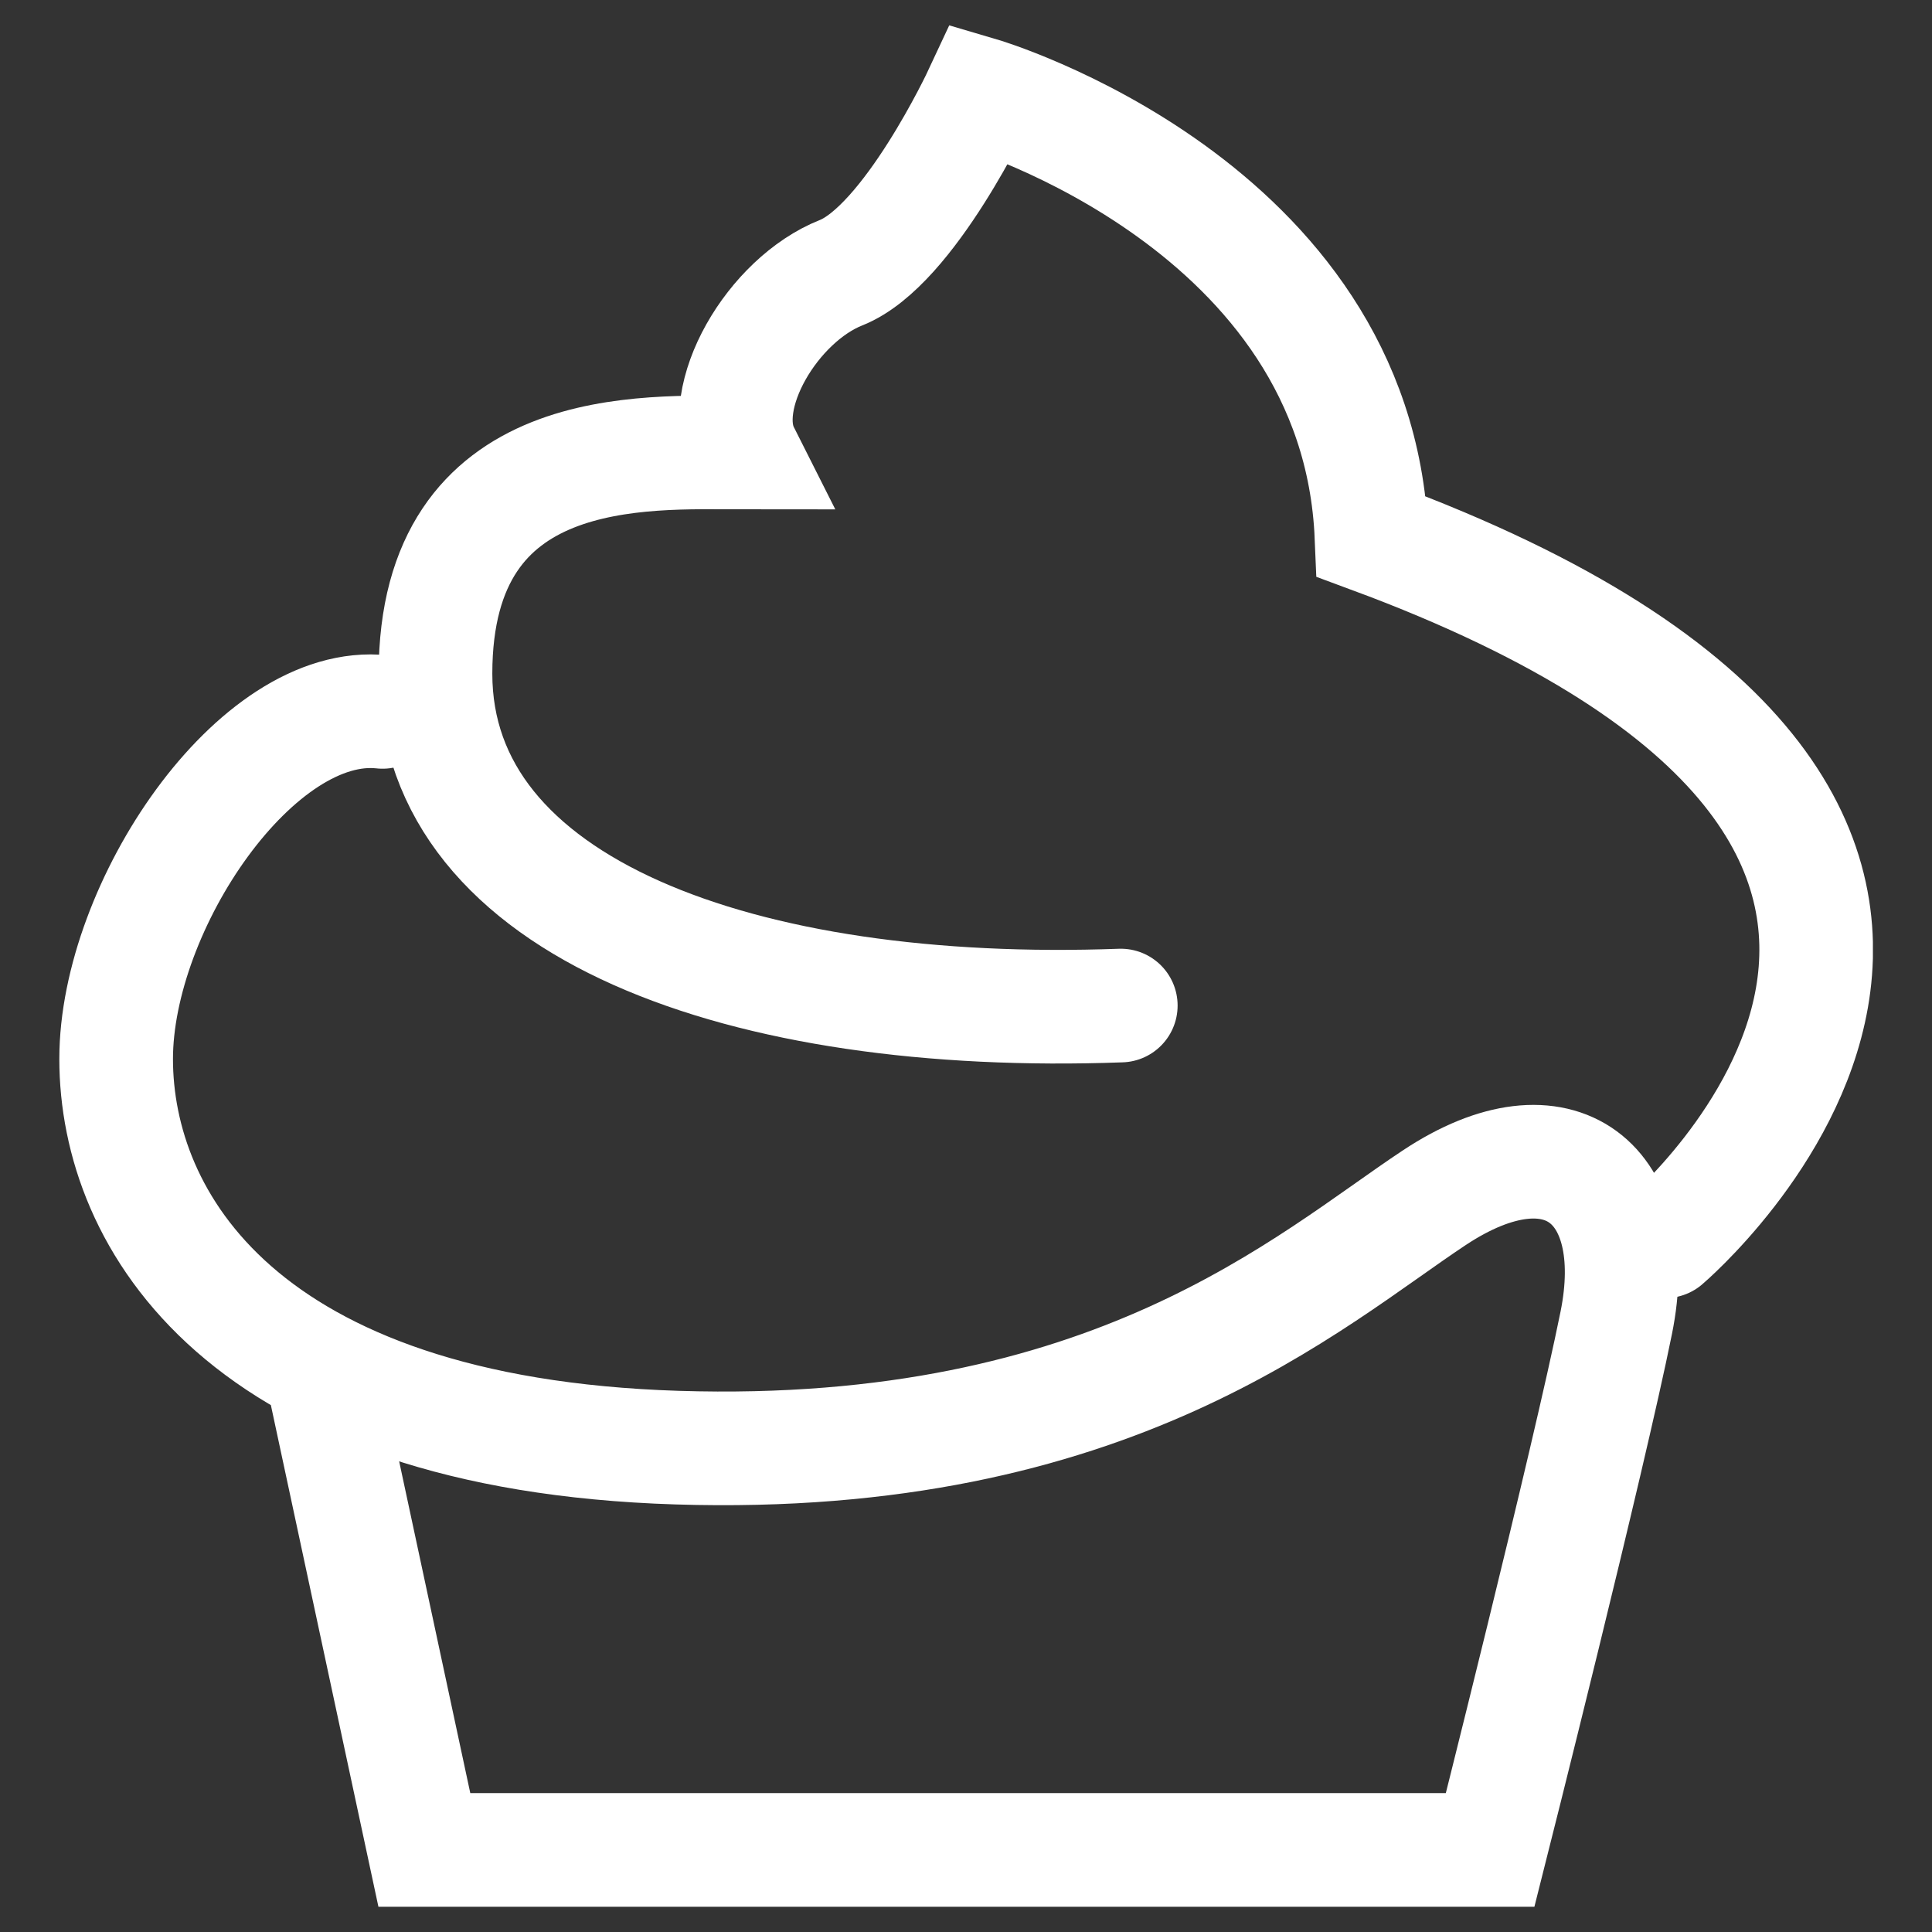 <svg id="Layer_1" data-name="Layer 1" xmlns="http://www.w3.org/2000/svg" xmlns:xlink="http://www.w3.org/1999/xlink" viewBox="0 0 85 85"><rect x="0" y="0" width="85" height="85" fill="#333333" stroke="none"/><defs><style>.cls-1,.cls-3{fill:none;}.cls-2{clip-path:url(#clip-path);}.cls-3{stroke:#fff;stroke-linecap:round;stroke-width:5px;}</style><clipPath id="clip-path"><rect class="cls-1" x="2.59" y="1.11" width="79.81" height="82.78"/></clipPath></defs><title>cake</title><g class="cls-2"><path class="cls-3" d="M73.26,54.61s21.53-18.25-12.92-31C59.73,9,43.12,4.12,43.12,4.12S40,10.81,37,12s-5.54,5.47-4.31,7.91c-4.31,0-13.53-.61-13.53,9.73s13.53,15.21,30.15,14.6"/><path class="cls-3" d="M14.35,61.24l4.32,20.15H65.56s4.32-17.1,5.55-23.2-2.47-9.16-8-5.5-14.19,11.6-33.32,11-24.68-10-24.68-17.1c0-6.72,6.17-15.88,11.72-15.27"/></g></svg>